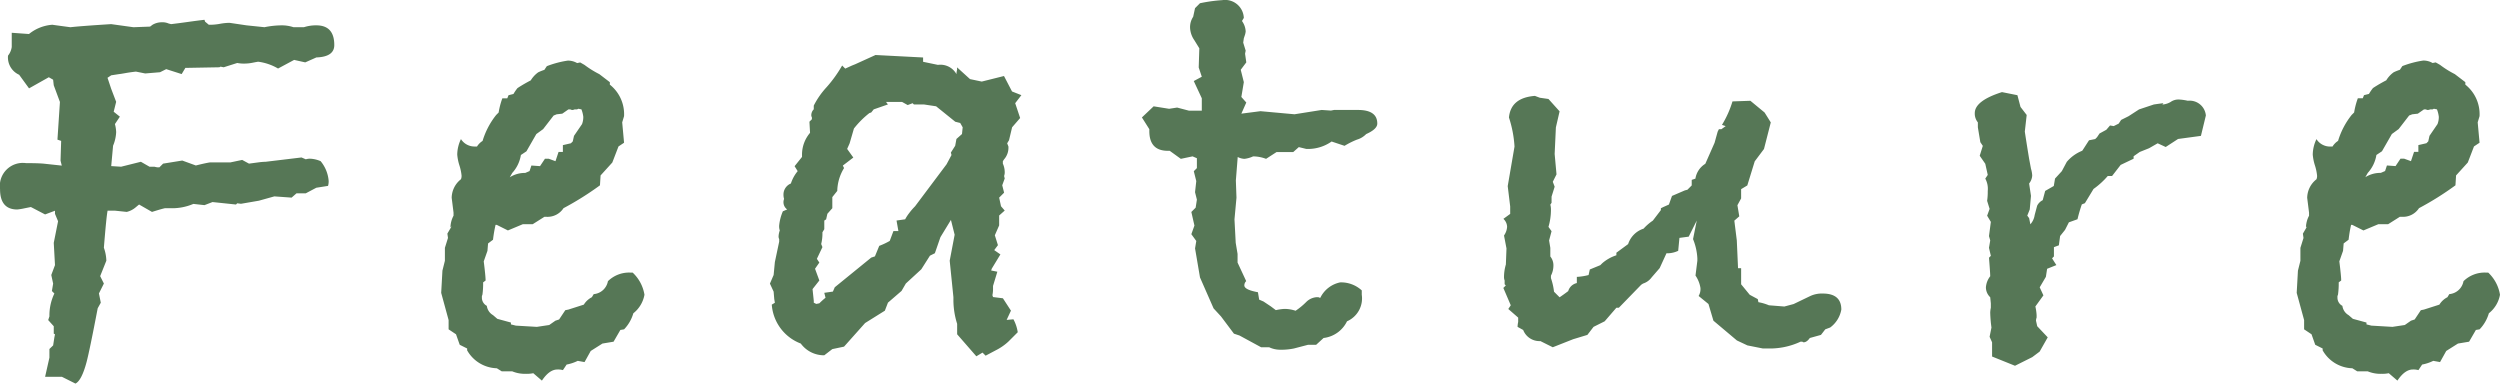 <svg xmlns="http://www.w3.org/2000/svg" width="173.978" height="26.703" viewBox="0 0 173.978 26.703"><path id="Feature" d="M-63.446-20.9q0,.817-1.247.86l-.774.344-.774-.172-1.118.6a3.641,3.641,0,0,0-1.376-.473q-.043,0-.366.064a2.989,2.989,0,0,1-.58.065,2.292,2.292,0,0,1-.516-.043l-.946.3-.215-.043-.086.043-2.365.043-.258.43-1.075-.344-.43.215-1.032.086-.645-.129q-.387.043-.753.108t-.408.064l-.559.086-.258.172.258.774.344.9-.172.688.43.344-.344.516a2.417,2.417,0,0,1,.086.559,2.731,2.731,0,0,1-.215.946l-.129,1.419.688.043,1.376-.344.6.344h.344a1.293,1.293,0,0,0,.215.043h.129l.258-.258,1.333-.215.946.344q.688-.172.989-.215h1.419l.817-.172.473.258.645-.086a4.562,4.562,0,0,1,.516-.043l2.494-.3.3.129a.953.953,0,0,1,.3-.043,2.038,2.038,0,0,1,.731.172,2.455,2.455,0,0,1,.559,1.376,1.119,1.119,0,0,1-.043.344l-.817.129-.731.387h-.645l-.344.3-1.2-.086-1.075.3-1.247.215L-70.2-9.89l-.086.086-1.634-.172-.559.215-.774-.086a3.751,3.751,0,0,1-1.591.3h-.387q-.215.043-.9.258l-.9-.516-.258.215a1.491,1.491,0,0,1-.6.3l-.817-.086h-.516q-.086.43-.258,2.58a2.914,2.914,0,0,1,.172.9l-.43,1.075.258.516-.344.688.129.645-.215.387q-.559,2.924-.774,3.741-.344,1.29-.774,1.5l-.946-.473H-83.57l.3-1.333v-.6L-83.011,0l.086-.559.043-.215-.086-.043v-.516l-.387-.43.086-.258a3.513,3.513,0,0,1,.344-1.591l-.172-.172.086-.516-.129-.6.258-.688-.086-1.548.3-1.505-.215-.516v-.215l-.688.258-.989-.516-.43.086a4.291,4.291,0,0,1-.516.086q-1.2,0-1.2-1.419A1.6,1.6,0,0,1-84.9-12.685q.9,0,1.29.043l1.2.129-.086-.344.043-1.376-.258-.086.172-2.623-.43-1.161-.043-.387-.3-.172-1.376.774-.688-.946a1.317,1.317,0,0,1-.774-1.333,1.239,1.239,0,0,0,.258-.6v-.989l1.2.086a2.907,2.907,0,0,1,1.634-.645q-.043,0,1.247.172.774-.086,2.838-.215l1.548.215,1.161-.043.172-.129a1.279,1.279,0,0,1,.645-.172,1.072,1.072,0,0,1,.473.086l.172.043q.387-.043,1.161-.151t1.161-.15l.043.129.258.215H-72a3.92,3.92,0,0,0,.6-.065,3.866,3.866,0,0,1,.559-.065h.129l1.161.172,1.247.129a6.16,6.16,0,0,1,1.2-.129,2.567,2.567,0,0,1,.817.129h.731a2.708,2.708,0,0,1,.86-.129Q-63.446-22.274-63.446-20.9ZM-41.86-3.526a2.113,2.113,0,0,1-.774,1.29,2.677,2.677,0,0,1-.645,1.118l-.258.043-.473.817-.774.129L-45.6.387l-.43.774-.473-.086a3.019,3.019,0,0,1-.774.258l-.258.387a1.3,1.3,0,0,0-.387-.043q-.559,0-1.075.774l-.6-.516a2.292,2.292,0,0,1-.516.043,2.325,2.325,0,0,1-.946-.172h-.731l-.344-.215A2.448,2.448,0,0,1-54.2.344V.215l-.516-.258-.258-.731-.516-.344v-.645l-.516-1.892.086-1.548.172-.688v-.9l.215-.688-.043-.3.3-.516-.086.086a1.831,1.831,0,0,1,.215-.817v-.215l-.129-1.032a1.669,1.669,0,0,1,.645-1.29.6.6,0,0,0,.043-.258,3.43,3.43,0,0,0-.151-.71,3.326,3.326,0,0,1-.15-.752,2.562,2.562,0,0,1,.258-1.075,1.117,1.117,0,0,0,.989.516h.129a1.213,1.213,0,0,1,.387-.387,5.392,5.392,0,0,1,.946-1.806l.172-.172a5.345,5.345,0,0,1,.258-.989h.344l.086-.215.344-.086a3.278,3.278,0,0,1,.279-.409,10.122,10.122,0,0,1,.925-.538,1.874,1.874,0,0,1,.516-.559,3.337,3.337,0,0,1,.43-.172l.172-.258a6.745,6.745,0,0,1,1.462-.387,1.279,1.279,0,0,1,.645.172l.215-.043.3.172A6.778,6.778,0,0,0-45-18.877l.731.559v.172a2.623,2.623,0,0,1,.989,2.193l-.129.43.129,1.419-.387.258-.43,1.118-.817.9-.043.688a20.927,20.927,0,0,1-2.537,1.591,1.329,1.329,0,0,1-1.2.6h-.129l-.817.516h-.688L-51.363-8l-.774-.387h-.086A9.43,9.43,0,0,0-52.4-7.353l-.344.258-.043.516-.258.731q.129,1.032.129,1.333l-.172.129a5.514,5.514,0,0,1-.043.817.33.33,0,0,1-.043.129v.129a.641.641,0,0,0,.344.559.868.868,0,0,0,.43.645l.3.258.946.258v.129l.344.086,1.462.086.86-.129.43-.3.258-.086.43-.645.215-.043,1.075-.344a1.4,1.4,0,0,1,.559-.516l.129-.215a1.1,1.1,0,0,0,.989-.9,2.1,2.1,0,0,1,1.548-.6h.172A2.7,2.7,0,0,1-41.86-3.526ZM-46.117-15.91a2.111,2.111,0,0,0-.129-.516l-.215-.043-.086.043h-.172a.382.382,0,0,1-.172.043.33.33,0,0,1-.129-.043h-.129l-.43.3-.387.043-.215.086-.731.946-.473.344-.688,1.2-.387.258a2.427,2.427,0,0,1-.6,1.247l-.172.3a1.959,1.959,0,0,1,1.075-.3l.3-.129.129-.387.6.043.344-.516h.258l.473.172.215-.645h.3v-.473l.559-.129.129-.129.086-.387.559-.817A1.389,1.389,0,0,0-46.117-15.91Zm30.487-1.505-.43.559.344,1.032-.559.645-.215.9-.129.215.086.215a1.226,1.226,0,0,1-.3.9l-.086.129v.172a1.427,1.427,0,0,1,.129.559.738.738,0,0,1-.043.3l.043.172-.172.473.129.516-.344.344.129.6.258.3-.387.344v.688l-.3.688.215.688-.258.344.43.3-.6.989-.043.129.43.086-.3.989v.172a2.041,2.041,0,0,1-.043.473l.043.129.688.086.559.86-.3.645.473-.043a2.769,2.769,0,0,1,.3.9l-.645.645a3.705,3.705,0,0,1-.86.6l-.731.387-.215-.215-.43.258L-20.1-.774V-1.5A5.565,5.565,0,0,1-20.36-3.1v-.258l-.258-2.537.344-1.806-.258-1.032-.731,1.2-.387,1.118-.344.172-.6.946-1.075.989-.3.516-.946.817-.215.559-1.376.86L-27.971.086l-.817.172-.559.43a2,2,0,0,1-1.634-.817A3.134,3.134,0,0,1-33-2.838l.215-.129-.043-.258-.043-.516-.258-.559.258-.6.086-.9.3-1.419V-7.4a.382.382,0,0,1-.043-.172A1.415,1.415,0,0,1-32.443-8a.894.894,0,0,1-.043-.344,3.3,3.3,0,0,1,.258-.989l.3-.129a.615.615,0,0,1-.258-.473.6.6,0,0,1,.043-.258.953.953,0,0,1-.043-.3.826.826,0,0,1,.516-.774,2.573,2.573,0,0,1,.473-.86l-.215-.344.516-.645v-.172a2.335,2.335,0,0,1,.559-1.505l-.043-.774.172-.172v-.129A.33.33,0,0,1-30.25-16a.583.583,0,0,1,.172-.43v-.258a5.627,5.627,0,0,1,.9-1.29,8.923,8.923,0,0,0,1.075-1.5l.215.215.473-.215.215-.086,1.419-.645,3.311.172v.3l1.032.215a1.274,1.274,0,0,1,1.29.645,1.263,1.263,0,0,1,.043-.3v-.172l.9.817.817.172,1.548-.387.559,1.075Zm-4.085,2.236-.172-.3-.344-.086-1.333-1.075-.86-.129h-.688l-.086-.086-.344.129-.387-.215h-1.118l.129.172-.989.344-.172.215-.129.043a6.2,6.2,0,0,0-1.075,1.075l-.3,1.032-.172.387.43.6-.731.559.086.172a3.169,3.169,0,0,0-.473,1.591l-.344.43v.774l-.344.387-.086.387-.129.086v.6l-.129.215a3.089,3.089,0,0,1-.086.817l.086.215-.387.817.172.258-.3.43.3.817-.473.6.086.817v.129l.172.086.215-.043a5.236,5.236,0,0,1,.43-.387l-.086-.344.6-.086.129-.3,2.537-2.064.258-.086.3-.731a4.961,4.961,0,0,0,.731-.344l.258-.688h.344l-.129-.731.6-.086a3,3,0,0,1,.279-.43,4.405,4.405,0,0,1,.409-.473l2.193-2.924.344-.645-.043-.172.3-.473.086-.473.387-.344Zm28.853-.258q0,.387-.774.731a1.464,1.464,0,0,1-.645.387,5.825,5.825,0,0,0-.86.43l-.9-.3a2.859,2.859,0,0,1-1.763.516L3.677-13.8l-.387.344H2.129l-.731.473a2.641,2.641,0,0,0-.9-.172,1.943,1.943,0,0,1-.6.172,1.07,1.07,0,0,1-.473-.129l-.129,1.634.043,1.2L-.8-8.772l.086,1.634.129.774v.6l.6,1.29a.413.413,0,0,0-.129.3q0,.3.946.473l.086.516.3.129.516.344.344.258a3.623,3.623,0,0,1,.6-.086,2.435,2.435,0,0,1,.774.129,4.756,4.756,0,0,0,.731-.6,1.137,1.137,0,0,1,.731-.344h.129a.33.33,0,0,0,.129.043A1.979,1.979,0,0,1,6.558-4.386a2.127,2.127,0,0,1,1.5.559v.3A1.738,1.738,0,0,1,7.031-1.677,2.079,2.079,0,0,1,5.4-.516l-.516.473H4.322L3.333.215A4.328,4.328,0,0,1,2.344.3,1.8,1.8,0,0,1,1.613.129H1.054L-.451-.688-.838-.817l-.9-1.2-.516-.559L-3.2-4.73l-.344-2.021.086-.516-.344-.473.215-.6-.215-.946.3-.3.086-.559-.129-.516.086-.774-.172-.688.215-.215v-.688l-.3-.129-.817.172-.774-.559h-.129q-1.29,0-1.29-1.376v-.129l-.516-.817.817-.774,1.075.172.559-.086.817.215h.9v-.86l-.559-1.2.559-.3-.215-.645.043-1.333-.344-.559a1.64,1.64,0,0,1-.3-.86,1.3,1.3,0,0,1,.215-.774l.129-.6.344-.344a10.741,10.741,0,0,1,1.548-.215A1.306,1.306,0,0,1-.15-22.79l-.129.215a1.332,1.332,0,0,1,.258.731,1.293,1.293,0,0,1-.043.215l-.086.258-.043.3.172.559-.043.215.086.6-.387.516.215.86-.172,1.032.344.387-.344.774L1.011-16.3l2.365.215,1.892-.3.645.043.215-.043H7.8Q9.138-16.383,9.138-15.437ZM41.431-2.494a1.972,1.972,0,0,1-.774,1.247l-.344.129-.3.387-.774.215q-.215.3-.43.3a.124.124,0,0,1-.086-.043h-.129a5.05,5.05,0,0,1-2.279.473H35.97L34.895,0l-.731-.344L32.53-1.72l-.344-1.161L31.5-3.44A.945.945,0,0,0,31.627-4a2.135,2.135,0,0,0-.344-.86l.129-1.032v-.172a4.066,4.066,0,0,0-.3-1.333l.258-1.29L30.81-7.568l-.645.086-.086.9a1.808,1.808,0,0,1-.817.172l-.473,1.032-.559.645a1.181,1.181,0,0,1-.6.43l-.129.086L25.951-2.623h-.172l-.817.946-.774.387-.43.559-.989.3L21.35.129,20.49-.3a1.218,1.218,0,0,1-1.2-.774L18.9-1.29a1.85,1.85,0,0,1,.043-.344v-.3l-.688-.6.172-.258L17.91-4l.172-.172L18-4.257v-.258a.707.707,0,0,1-.043-.215,3.126,3.126,0,0,1,.129-.9l.043-1.118-.172-.9a1.183,1.183,0,0,0,.215-.6.781.781,0,0,0-.258-.559l.473-.344v-.516l-.172-1.419.473-2.752a7.974,7.974,0,0,0-.387-2.021q.129-1.376,1.806-1.505l.344.129.6.086.774.86-.258,1.118-.086,1.849.129,1.419-.258.516.129.344-.215.688v.43l-.086.129a1.3,1.3,0,0,1,.043.387,4.221,4.221,0,0,1-.172,1.161l.215.3-.172.645.086.516v.6a.973.973,0,0,1,.215.645,1.527,1.527,0,0,1-.172.688v.172a4.554,4.554,0,0,1,.215.946l.387.387q.258-.172.6-.43a.8.8,0,0,1,.6-.559v-.43a4.1,4.1,0,0,0,.817-.129l.086-.387.731-.3.129-.129a2.807,2.807,0,0,1,.989-.559V-6.45l.817-.6a1.674,1.674,0,0,1,1.075-1.075,3.532,3.532,0,0,1,.645-.559l.559-.731v-.129l.172-.086.387-.172.215-.6.9-.387.172-.043.3-.3v-.387l.258-.086a1.47,1.47,0,0,1,.688-1.032l.645-1.462.215-.774.086-.172h.172l.3-.215-.258-.086a6.953,6.953,0,0,0,.731-1.634l1.247-.043.989.817.43.688-.473,1.849-.645.86-.516,1.677-.43.258v.645l-.258.473.129.774-.344.3.172,1.376.086,1.935h.215v1.118l.6.731.559.3.043.215a3.3,3.3,0,0,1,.731.215l1.075.086.645-.172,1.161-.559a1.915,1.915,0,0,1,.86-.172Q41.431-3.612,41.431-2.494ZM66.8-16l-.344,1.419-1.591.215-.86.559-.559-.258-.6.344-.645.258-.43.3v.172l-.9.43-.6.774h-.3a5.565,5.565,0,0,1-.989.9l-.6.989-.215.086a10.238,10.238,0,0,0-.3,1.032l-.6.215L57-8.041l-.344.43-.086.645-.344.129v.645l-.129.129q.129.215.3.473l-.645.258-.086.559-.43.731.258.559-.559.774a3.623,3.623,0,0,1,.086.6v.172a.707.707,0,0,0-.043.215l.086.387.731.774L55.233.43l-.516.387-1.2.6L51.922.774V-.215L51.75-.6l.129-.645a9.124,9.124,0,0,1-.086-1.032,1.85,1.85,0,0,1,.043-.344v-.3l-.043-.43a.947.947,0,0,1-.3-.688,1.4,1.4,0,0,1,.3-.774q0-.215-.086-1.29l.129-.129-.129-.559.086-.516-.086-.3.129-.989-.258-.43L51.75-9.5l-.172-.559a4.369,4.369,0,0,0,.043-.688,1.481,1.481,0,0,0-.172-.86l.172-.258-.172-.774-.387-.559.215-.688-.172-.258-.172-1.032v-.344a.973.973,0,0,1-.215-.645q0-.86,1.892-1.462l1.075.215.215.817.43.559L54.2-14.878q.129.86.3,1.892l.129.688a1.951,1.951,0,0,1,.086.473.983.983,0,0,1-.215.559l.129.86-.086.946-.172.43.129.172.086.43a1.214,1.214,0,0,0,.3-.645l.172-.645a.844.844,0,0,1,.387-.387l.172-.645.6-.344.086-.516.473-.516.344-.645a2.719,2.719,0,0,1,1.075-.774l.086-.129.387-.6.43-.086.129-.129.172-.258.473-.258.258-.3.258.043.344-.172.172-.258.516-.258.731-.473,1.032-.344q.6-.086.645-.086v.043a.038.038,0,0,0-.043.043h.043a1.32,1.32,0,0,0,.516-.172.941.941,0,0,1,.6-.172,3.624,3.624,0,0,1,.6.086A1.132,1.132,0,0,1,66.8-16ZM87.268-3.526a2.113,2.113,0,0,1-.774,1.29,2.677,2.677,0,0,1-.645,1.118l-.258.043-.473.817-.774.129-.817.516-.43.774-.473-.086a3.019,3.019,0,0,1-.774.258l-.258.387a1.3,1.3,0,0,0-.387-.043q-.559,0-1.075.774l-.6-.516a2.292,2.292,0,0,1-.516.043,2.325,2.325,0,0,1-.946-.172h-.731l-.344-.215A2.448,2.448,0,0,1,74.927.344V.215l-.516-.258-.258-.731-.516-.344v-.645l-.516-1.892L73.207-5.2l.172-.688v-.9l.215-.688-.043-.3.3-.516-.086.086a1.831,1.831,0,0,1,.215-.817v-.215l-.129-1.032a1.669,1.669,0,0,1,.645-1.29.6.6,0,0,0,.043-.258,3.43,3.43,0,0,0-.15-.71,3.326,3.326,0,0,1-.151-.752,2.562,2.562,0,0,1,.258-1.075,1.117,1.117,0,0,0,.989.516h.129A1.213,1.213,0,0,1,76-14.233a5.392,5.392,0,0,1,.946-1.806l.172-.172a5.345,5.345,0,0,1,.258-.989h.344l.086-.215.344-.086a3.278,3.278,0,0,1,.28-.409,10.121,10.121,0,0,1,.924-.538,1.874,1.874,0,0,1,.516-.559,3.336,3.336,0,0,1,.43-.172l.172-.258a6.745,6.745,0,0,1,1.462-.387,1.279,1.279,0,0,1,.645.172l.215-.043.3.172a6.778,6.778,0,0,0,1.032.645l.731.559v.172a2.623,2.623,0,0,1,.989,2.193l-.129.43.129,1.419-.387.258-.43,1.118-.817.9-.043.688a20.928,20.928,0,0,1-2.537,1.591,1.329,1.329,0,0,1-1.2.6H80.3l-.817.516H78.8L77.765-8l-.774-.387h-.086a9.431,9.431,0,0,0-.172,1.032l-.344.258-.043.516-.258.731q.129,1.032.129,1.333l-.172.129A5.514,5.514,0,0,1,76-3.569a.33.33,0,0,1-.043.129v.129a.641.641,0,0,0,.344.559.868.868,0,0,0,.43.645l.3.258.946.258v.129l.344.086,1.462.086.86-.129.43-.3.258-.086.43-.645.215-.043,1.075-.344a1.4,1.4,0,0,1,.559-.516l.129-.215a1.1,1.1,0,0,0,.989-.9,2.1,2.1,0,0,1,1.548-.6h.172A2.7,2.7,0,0,1,87.268-3.526ZM83.011-15.91a2.111,2.111,0,0,0-.129-.516l-.215-.043-.086.043H82.41a.382.382,0,0,1-.172.043.33.33,0,0,1-.129-.043h-.129l-.43.3-.387.043L80.947-16l-.731.946-.473.344-.688,1.2-.387.258a2.427,2.427,0,0,1-.6,1.247l-.172.3a1.959,1.959,0,0,1,1.075-.3l.3-.129.129-.387.6.043.344-.516H80.6l.473.172.215-.645h.3v-.473l.559-.129.129-.129.086-.387.559-.817A1.389,1.389,0,0,0,83.011-15.91Z" transform="translate(86.709 24.037)" fill="#567756"></path></svg>